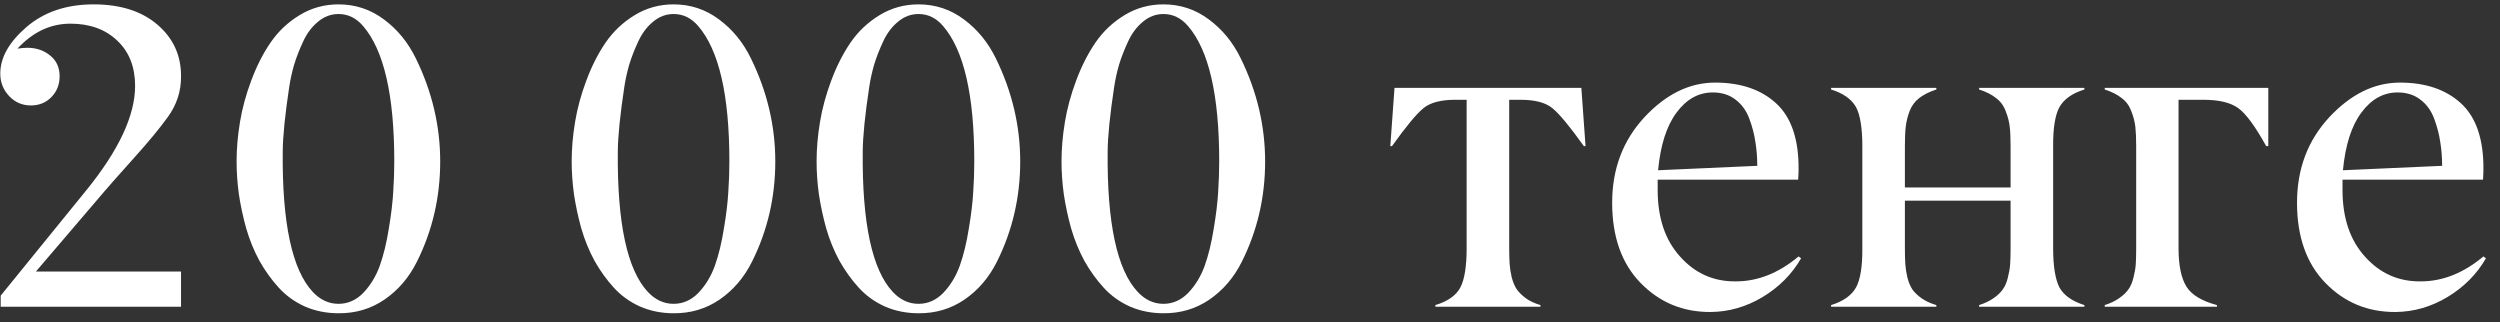 <?xml version="1.0" encoding="UTF-8"?> <svg xmlns="http://www.w3.org/2000/svg" width="163" height="21" viewBox="0 0 163 21" fill="none"><rect x="0" y="0" width="163" height="21" fill="#333333" stroke="none"/> <path d="M11.803 17.703V20H0.045V19.275L5.623 12.412C7.747 9.796 8.809 7.527 8.809 5.604C8.809 4.364 8.421 3.38 7.646 2.65C6.872 1.912 5.855 1.543 4.598 1.543C3.294 1.543 2.141 2.085 1.139 3.17C1.403 3.133 1.617 3.115 1.781 3.115C2.365 3.115 2.861 3.284 3.271 3.621C3.682 3.949 3.887 4.4 3.887 4.975C3.887 5.512 3.709 5.964 3.354 6.328C2.998 6.693 2.551 6.875 2.014 6.875C1.449 6.875 0.975 6.67 0.592 6.26C0.209 5.85 0.018 5.362 0.018 4.797C0.018 3.758 0.587 2.746 1.727 1.762C2.875 0.777 4.333 0.285 6.102 0.285C7.861 0.285 9.255 0.732 10.285 1.625C11.315 2.518 11.821 3.648 11.803 5.016C11.803 5.964 11.52 6.829 10.955 7.613C10.408 8.37 9.674 9.258 8.754 10.279C7.578 11.592 6.917 12.339 6.771 12.521L2.342 17.703H11.803ZM20.402 19.043C20.885 19.553 21.441 19.809 22.07 19.809C22.69 19.809 23.232 19.567 23.697 19.084C24.162 18.592 24.518 18.004 24.764 17.32C25.01 16.628 25.206 15.821 25.352 14.9C25.506 13.98 25.602 13.182 25.639 12.508C25.684 11.833 25.707 11.168 25.707 10.512C25.707 6.201 25.028 3.261 23.67 1.693C23.223 1.174 22.69 0.914 22.07 0.914C21.578 0.914 21.131 1.083 20.73 1.42C20.329 1.748 20.006 2.181 19.76 2.719C19.514 3.247 19.318 3.753 19.172 4.236C19.035 4.71 18.93 5.189 18.857 5.672C18.584 7.477 18.443 8.876 18.434 9.869C18.388 14.545 19.044 17.603 20.402 19.043ZM22.07 20.424C21.287 20.424 20.557 20.278 19.883 19.986C19.217 19.686 18.648 19.275 18.174 18.756C17.7 18.236 17.281 17.653 16.916 17.006C16.561 16.35 16.273 15.648 16.055 14.9C15.845 14.144 15.685 13.401 15.576 12.672C15.476 11.943 15.426 11.227 15.426 10.525C15.426 9.705 15.499 8.853 15.645 7.969C15.79 7.076 16.037 6.169 16.383 5.248C16.729 4.318 17.148 3.493 17.641 2.773C18.142 2.044 18.775 1.447 19.541 0.982C20.307 0.518 21.15 0.285 22.07 0.285C23.173 0.285 24.162 0.613 25.037 1.27C25.912 1.917 26.605 2.764 27.115 3.812C28.172 5.973 28.701 8.21 28.701 10.525C28.701 12.859 28.195 15.037 27.184 17.061C26.664 18.1 25.958 18.924 25.064 19.535C24.18 20.137 23.182 20.433 22.07 20.424ZM42.25 19.043C42.733 19.553 43.289 19.809 43.918 19.809C44.538 19.809 45.08 19.567 45.545 19.084C46.01 18.592 46.365 18.004 46.611 17.32C46.857 16.628 47.053 15.821 47.199 14.9C47.354 13.98 47.45 13.182 47.486 12.508C47.532 11.833 47.555 11.168 47.555 10.512C47.555 6.201 46.876 3.261 45.518 1.693C45.071 1.174 44.538 0.914 43.918 0.914C43.426 0.914 42.979 1.083 42.578 1.42C42.177 1.748 41.853 2.181 41.607 2.719C41.361 3.247 41.165 3.753 41.02 4.236C40.883 4.71 40.778 5.189 40.705 5.672C40.432 7.477 40.29 8.876 40.281 9.869C40.236 14.545 40.892 17.603 42.25 19.043ZM43.918 20.424C43.134 20.424 42.405 20.278 41.73 19.986C41.065 19.686 40.495 19.275 40.022 18.756C39.547 18.236 39.128 17.653 38.764 17.006C38.408 16.35 38.121 15.648 37.902 14.9C37.693 14.144 37.533 13.401 37.424 12.672C37.324 11.943 37.273 11.227 37.273 10.525C37.273 9.705 37.346 8.853 37.492 7.969C37.638 7.076 37.884 6.169 38.23 5.248C38.577 4.318 38.996 3.493 39.488 2.773C39.99 2.044 40.623 1.447 41.389 0.982C42.154 0.518 42.997 0.285 43.918 0.285C45.021 0.285 46.01 0.613 46.885 1.27C47.76 1.917 48.453 2.764 48.963 3.812C50.02 5.973 50.549 8.21 50.549 10.525C50.549 12.859 50.043 15.037 49.031 17.061C48.512 18.1 47.805 18.924 46.912 19.535C46.028 20.137 45.03 20.433 43.918 20.424ZM58.219 19.043C58.702 19.553 59.258 19.809 59.887 19.809C60.507 19.809 61.049 19.567 61.514 19.084C61.978 18.592 62.334 18.004 62.58 17.32C62.826 16.628 63.022 15.821 63.168 14.9C63.323 13.98 63.419 13.182 63.455 12.508C63.501 11.833 63.523 11.168 63.523 10.512C63.523 6.201 62.844 3.261 61.486 1.693C61.04 1.174 60.507 0.914 59.887 0.914C59.395 0.914 58.948 1.083 58.547 1.42C58.146 1.748 57.822 2.181 57.576 2.719C57.33 3.247 57.134 3.753 56.988 4.236C56.852 4.71 56.747 5.189 56.674 5.672C56.4 7.477 56.259 8.876 56.25 9.869C56.204 14.545 56.861 17.603 58.219 19.043ZM59.887 20.424C59.103 20.424 58.374 20.278 57.699 19.986C57.034 19.686 56.464 19.275 55.99 18.756C55.516 18.236 55.097 17.653 54.732 17.006C54.377 16.35 54.09 15.648 53.871 14.9C53.661 14.144 53.502 13.401 53.393 12.672C53.292 11.943 53.242 11.227 53.242 10.525C53.242 9.705 53.315 8.853 53.461 7.969C53.607 7.076 53.853 6.169 54.199 5.248C54.546 4.318 54.965 3.493 55.457 2.773C55.958 2.044 56.592 1.447 57.357 0.982C58.123 0.518 58.966 0.285 59.887 0.285C60.99 0.285 61.978 0.613 62.853 1.27C63.728 1.917 64.421 2.764 64.932 3.812C65.989 5.973 66.518 8.21 66.518 10.525C66.518 12.859 66.012 15.037 65 17.061C64.481 18.1 63.774 18.924 62.881 19.535C61.997 20.137 60.999 20.433 59.887 20.424ZM74.188 19.043C74.671 19.553 75.227 19.809 75.856 19.809C76.475 19.809 77.018 19.567 77.482 19.084C77.947 18.592 78.303 18.004 78.549 17.32C78.795 16.628 78.991 15.821 79.137 14.9C79.292 13.98 79.387 13.182 79.424 12.508C79.469 11.833 79.492 11.168 79.492 10.512C79.492 6.201 78.813 3.261 77.455 1.693C77.008 1.174 76.475 0.914 75.856 0.914C75.363 0.914 74.917 1.083 74.516 1.42C74.115 1.748 73.791 2.181 73.545 2.719C73.299 3.247 73.103 3.753 72.957 4.236C72.82 4.71 72.716 5.189 72.643 5.672C72.369 7.477 72.228 8.876 72.219 9.869C72.173 14.545 72.829 17.603 74.188 19.043ZM75.856 20.424C75.072 20.424 74.342 20.278 73.668 19.986C73.003 19.686 72.433 19.275 71.959 18.756C71.485 18.236 71.066 17.653 70.701 17.006C70.346 16.35 70.059 15.648 69.84 14.9C69.63 14.144 69.471 13.401 69.361 12.672C69.261 11.943 69.211 11.227 69.211 10.525C69.211 9.705 69.284 8.853 69.43 7.969C69.576 7.076 69.822 6.169 70.168 5.248C70.514 4.318 70.934 3.493 71.426 2.773C71.927 2.044 72.561 1.447 73.326 0.982C74.092 0.518 74.935 0.285 75.856 0.285C76.958 0.285 77.947 0.613 78.822 1.27C79.697 1.917 80.39 2.764 80.9 3.812C81.958 5.973 82.486 8.21 82.486 10.525C82.486 12.859 81.981 15.037 80.969 17.061C80.449 18.1 79.743 18.924 78.85 19.535C77.966 20.137 76.967 20.433 75.856 20.424ZM100.438 19.891V20H93.588V19.891C94.399 19.645 94.941 19.262 95.215 18.742C95.488 18.223 95.625 17.37 95.625 16.186V6.506H94.873C93.943 6.506 93.255 6.688 92.809 7.053C92.353 7.426 91.669 8.251 90.758 9.527H90.648L90.922 5.727H103.104L103.377 9.527H103.268C102.356 8.251 101.673 7.426 101.217 7.053C100.77 6.688 100.082 6.506 99.152 6.506H98.4V16.186C98.4 16.596 98.409 16.938 98.428 17.211C98.446 17.475 98.492 17.767 98.564 18.086C98.647 18.396 98.756 18.656 98.893 18.865C99.038 19.066 99.239 19.262 99.494 19.453C99.749 19.635 100.064 19.781 100.438 19.891ZM111.676 6.027C110.746 6.027 109.958 6.465 109.311 7.34C108.663 8.206 108.262 9.459 108.107 11.1L114.574 10.812C114.574 10.266 114.533 9.746 114.451 9.254C114.378 8.753 114.246 8.247 114.055 7.736C113.863 7.217 113.562 6.802 113.152 6.492C112.751 6.182 112.259 6.027 111.676 6.027ZM106.959 18.441C105.729 17.174 105.113 15.434 105.113 13.219C105.113 11.013 105.815 9.154 107.219 7.641C108.622 6.137 110.158 5.385 111.826 5.385C113.494 5.385 114.82 5.836 115.805 6.738C116.789 7.641 117.277 9.067 117.268 11.018C117.268 11.191 117.258 11.423 117.24 11.715H108.08V12.385C108.08 14.217 108.572 15.671 109.557 16.746C110.532 17.831 111.74 18.364 113.18 18.346C114.611 18.346 115.973 17.803 117.268 16.719L117.432 16.842C116.83 17.881 115.992 18.724 114.916 19.371C113.85 20.009 112.719 20.333 111.525 20.342C109.721 20.351 108.199 19.717 106.959 18.441ZM135.902 19.891V20H129.039V19.891C129.413 19.772 129.727 19.622 129.982 19.439C130.247 19.257 130.447 19.066 130.584 18.865C130.73 18.665 130.839 18.41 130.912 18.1C130.994 17.781 131.044 17.489 131.062 17.225C131.081 16.951 131.09 16.605 131.09 16.186V13.082H124.199V16.186C124.199 16.605 124.208 16.951 124.227 17.225C124.245 17.489 124.29 17.781 124.363 18.1C124.445 18.41 124.555 18.669 124.691 18.879C124.837 19.079 125.038 19.271 125.293 19.453C125.557 19.635 125.876 19.781 126.25 19.891V20H119.387V19.891C120.18 19.645 120.722 19.262 121.014 18.742C121.296 18.223 121.433 17.37 121.424 16.186V9.527C121.424 8.352 121.287 7.504 121.014 6.984C120.722 6.465 120.18 6.082 119.387 5.836V5.727H126.25V5.836C125.794 5.982 125.421 6.169 125.129 6.396C124.846 6.615 124.637 6.902 124.5 7.258C124.372 7.604 124.29 7.941 124.254 8.27C124.217 8.589 124.199 9.008 124.199 9.527V12.221H131.09V9.527C131.09 9.008 131.072 8.589 131.035 8.27C130.999 7.941 130.912 7.604 130.775 7.258C130.648 6.902 130.438 6.615 130.146 6.396C129.864 6.169 129.495 5.982 129.039 5.836V5.727H135.902V5.836C135.109 6.082 134.567 6.465 134.275 6.984C133.993 7.504 133.856 8.352 133.865 9.527V16.186C133.865 17.352 134.002 18.204 134.275 18.742C134.567 19.262 135.109 19.645 135.902 19.891ZM144.543 19.891V20H137.229V19.891C137.602 19.772 137.917 19.622 138.172 19.439C138.436 19.257 138.637 19.066 138.773 18.865C138.919 18.665 139.029 18.41 139.102 18.1C139.184 17.781 139.234 17.489 139.252 17.225C139.27 16.951 139.279 16.605 139.279 16.186V9.527C139.279 9.008 139.261 8.589 139.225 8.27C139.188 7.941 139.102 7.604 138.965 7.258C138.837 6.902 138.628 6.615 138.336 6.396C138.053 6.169 137.684 5.982 137.229 5.836V5.727H147.893V9.527H147.756C147.045 8.242 146.439 7.417 145.938 7.053C145.436 6.688 144.68 6.506 143.668 6.506H142.041V16.186C142.041 17.288 142.21 18.118 142.547 18.674C142.884 19.221 143.549 19.626 144.543 19.891ZM156.328 6.027C155.398 6.027 154.61 6.465 153.963 7.34C153.316 8.206 152.915 9.459 152.76 11.1L159.227 10.812C159.227 10.266 159.186 9.746 159.104 9.254C159.031 8.753 158.898 8.247 158.707 7.736C158.516 7.217 158.215 6.802 157.805 6.492C157.404 6.182 156.911 6.027 156.328 6.027ZM151.611 18.441C150.381 17.174 149.766 15.434 149.766 13.219C149.766 11.013 150.467 9.154 151.871 7.641C153.275 6.137 154.811 5.385 156.479 5.385C158.146 5.385 159.473 5.836 160.457 6.738C161.441 7.641 161.929 9.067 161.92 11.018C161.92 11.191 161.911 11.423 161.893 11.715H152.732V12.385C152.732 14.217 153.225 15.671 154.209 16.746C155.184 17.831 156.392 18.364 157.832 18.346C159.263 18.346 160.626 17.803 161.92 16.719L162.084 16.842C161.482 17.881 160.644 18.724 159.568 19.371C158.502 20.009 157.372 20.333 156.178 20.342C154.373 20.351 152.851 19.717 151.611 18.441Z" fill="white"></path> </svg> 